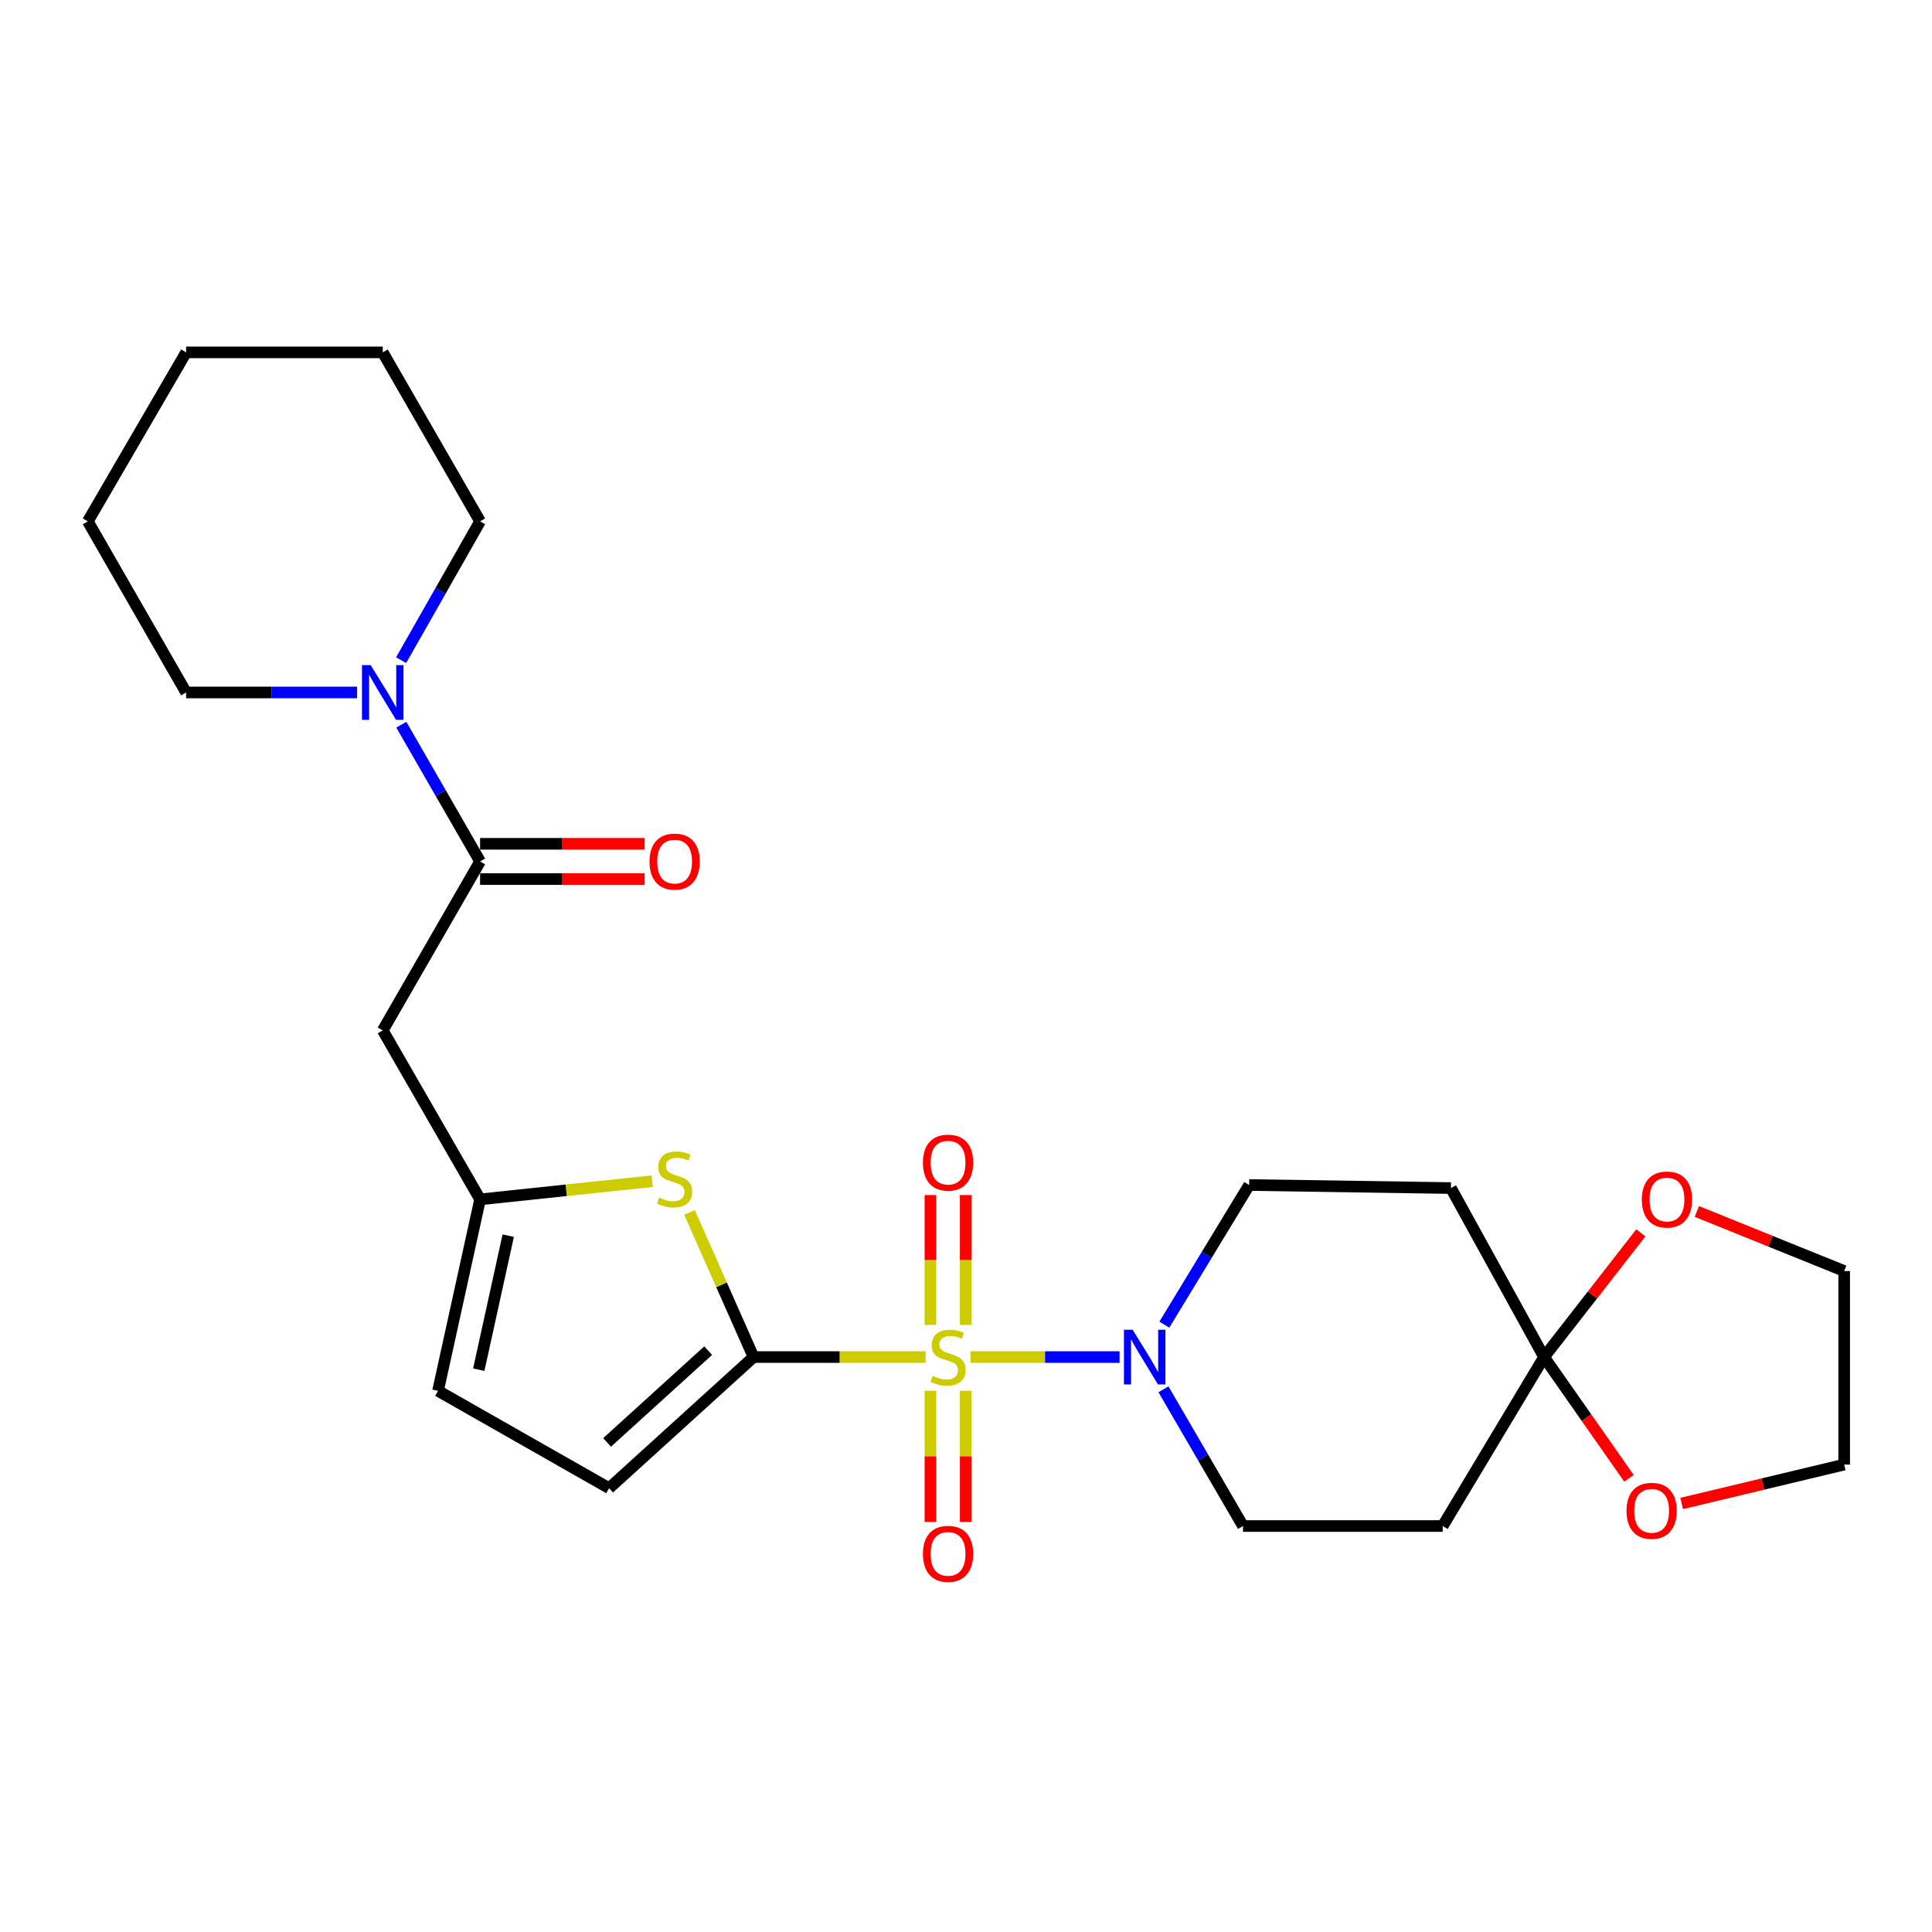 <?xml version='1.0' encoding='iso-8859-1'?>
<svg version='1.1' baseProfile='full'
              xmlns='http://www.w3.org/2000/svg'
                      xmlns:rdkit='http://www.rdkit.org/xml'
                      xmlns:xlink='http://www.w3.org/1999/xlink'
                  xml:space='preserve'
width='1000px' height='1000px' viewBox='0 0 1000 1000'>
<!-- END OF HEADER -->
<rect style='opacity:1.0;fill:#FFFFFF;stroke:none' width='1000' height='1000' x='0' y='0'> </rect>
<path class='bond-0' d='M 479.115,702.414 L 434.572,702.414' style='fill:none;fill-rule:evenodd;stroke:#CCCC00;stroke-width:6px;stroke-linecap:butt;stroke-linejoin:miter;stroke-opacity:1' />
<path class='bond-0' d='M 434.572,702.414 L 390.029,702.414' style='fill:none;fill-rule:evenodd;stroke:#000000;stroke-width:6px;stroke-linecap:butt;stroke-linejoin:miter;stroke-opacity:1' />
<path class='bond-1' d='M 502.337,702.414 L 540.917,702.414' style='fill:none;fill-rule:evenodd;stroke:#CCCC00;stroke-width:6px;stroke-linecap:butt;stroke-linejoin:miter;stroke-opacity:1' />
<path class='bond-1' d='M 540.917,702.414 L 579.497,702.414' style='fill:none;fill-rule:evenodd;stroke:#0000FF;stroke-width:6px;stroke-linecap:butt;stroke-linejoin:miter;stroke-opacity:1' />
<path class='bond-9' d='M 499.838,685.776 L 499.838,652.169' style='fill:none;fill-rule:evenodd;stroke:#CCCC00;stroke-width:6px;stroke-linecap:butt;stroke-linejoin:miter;stroke-opacity:1' />
<path class='bond-9' d='M 499.838,652.169 L 499.838,618.562' style='fill:none;fill-rule:evenodd;stroke:#FF0000;stroke-width:6px;stroke-linecap:butt;stroke-linejoin:miter;stroke-opacity:1' />
<path class='bond-9' d='M 481.587,685.776 L 481.587,652.169' style='fill:none;fill-rule:evenodd;stroke:#CCCC00;stroke-width:6px;stroke-linecap:butt;stroke-linejoin:miter;stroke-opacity:1' />
<path class='bond-9' d='M 481.587,652.169 L 481.587,618.562' style='fill:none;fill-rule:evenodd;stroke:#FF0000;stroke-width:6px;stroke-linecap:butt;stroke-linejoin:miter;stroke-opacity:1' />
<path class='bond-10' d='M 481.587,719.839 L 481.587,753.801' style='fill:none;fill-rule:evenodd;stroke:#CCCC00;stroke-width:6px;stroke-linecap:butt;stroke-linejoin:miter;stroke-opacity:1' />
<path class='bond-10' d='M 481.587,753.801 L 481.587,787.764' style='fill:none;fill-rule:evenodd;stroke:#FF0000;stroke-width:6px;stroke-linecap:butt;stroke-linejoin:miter;stroke-opacity:1' />
<path class='bond-10' d='M 499.838,719.839 L 499.838,753.801' style='fill:none;fill-rule:evenodd;stroke:#CCCC00;stroke-width:6px;stroke-linecap:butt;stroke-linejoin:miter;stroke-opacity:1' />
<path class='bond-10' d='M 499.838,753.801 L 499.838,787.764' style='fill:none;fill-rule:evenodd;stroke:#FF0000;stroke-width:6px;stroke-linecap:butt;stroke-linejoin:miter;stroke-opacity:1' />
<path class='bond-2' d='M 390.029,702.414 L 373.461,664.992' style='fill:none;fill-rule:evenodd;stroke:#000000;stroke-width:6px;stroke-linecap:butt;stroke-linejoin:miter;stroke-opacity:1' />
<path class='bond-2' d='M 373.461,664.992 L 356.892,627.569' style='fill:none;fill-rule:evenodd;stroke:#CCCC00;stroke-width:6px;stroke-linecap:butt;stroke-linejoin:miter;stroke-opacity:1' />
<path class='bond-7' d='M 390.029,702.414 L 315.282,770.287' style='fill:none;fill-rule:evenodd;stroke:#000000;stroke-width:6px;stroke-linecap:butt;stroke-linejoin:miter;stroke-opacity:1' />
<path class='bond-7' d='M 366.548,699.084 L 314.225,746.594' style='fill:none;fill-rule:evenodd;stroke:#000000;stroke-width:6px;stroke-linecap:butt;stroke-linejoin:miter;stroke-opacity:1' />
<path class='bond-14' d='M 602.67,685.65 L 624.617,649.505' style='fill:none;fill-rule:evenodd;stroke:#0000FF;stroke-width:6px;stroke-linecap:butt;stroke-linejoin:miter;stroke-opacity:1' />
<path class='bond-14' d='M 624.617,649.505 L 646.564,613.361' style='fill:none;fill-rule:evenodd;stroke:#000000;stroke-width:6px;stroke-linecap:butt;stroke-linejoin:miter;stroke-opacity:1' />
<path class='bond-15' d='M 602.203,719.104 L 622.791,754.485' style='fill:none;fill-rule:evenodd;stroke:#0000FF;stroke-width:6px;stroke-linecap:butt;stroke-linejoin:miter;stroke-opacity:1' />
<path class='bond-15' d='M 622.791,754.485 L 643.38,789.866' style='fill:none;fill-rule:evenodd;stroke:#000000;stroke-width:6px;stroke-linecap:butt;stroke-linejoin:miter;stroke-opacity:1' />
<path class='bond-4' d='M 337.577,611.392 L 293.035,616.092' style='fill:none;fill-rule:evenodd;stroke:#CCCC00;stroke-width:6px;stroke-linecap:butt;stroke-linejoin:miter;stroke-opacity:1' />
<path class='bond-4' d='M 293.035,616.092 L 248.494,620.793' style='fill:none;fill-rule:evenodd;stroke:#000000;stroke-width:6px;stroke-linecap:butt;stroke-linejoin:miter;stroke-opacity:1' />
<path class='bond-3' d='M 248.494,445.879 L 198.112,533.331' style='fill:none;fill-rule:evenodd;stroke:#000000;stroke-width:6px;stroke-linecap:butt;stroke-linejoin:miter;stroke-opacity:1' />
<path class='bond-8' d='M 248.494,445.879 L 228.108,410.49' style='fill:none;fill-rule:evenodd;stroke:#000000;stroke-width:6px;stroke-linecap:butt;stroke-linejoin:miter;stroke-opacity:1' />
<path class='bond-8' d='M 228.108,410.49 L 207.723,375.101' style='fill:none;fill-rule:evenodd;stroke:#0000FF;stroke-width:6px;stroke-linecap:butt;stroke-linejoin:miter;stroke-opacity:1' />
<path class='bond-18' d='M 248.494,455.005 L 291.082,455.005' style='fill:none;fill-rule:evenodd;stroke:#000000;stroke-width:6px;stroke-linecap:butt;stroke-linejoin:miter;stroke-opacity:1' />
<path class='bond-18' d='M 291.082,455.005 L 333.671,455.005' style='fill:none;fill-rule:evenodd;stroke:#FF0000;stroke-width:6px;stroke-linecap:butt;stroke-linejoin:miter;stroke-opacity:1' />
<path class='bond-18' d='M 248.494,436.754 L 291.082,436.754' style='fill:none;fill-rule:evenodd;stroke:#000000;stroke-width:6px;stroke-linecap:butt;stroke-linejoin:miter;stroke-opacity:1' />
<path class='bond-18' d='M 291.082,436.754 L 333.671,436.754' style='fill:none;fill-rule:evenodd;stroke:#FF0000;stroke-width:6px;stroke-linecap:butt;stroke-linejoin:miter;stroke-opacity:1' />
<path class='bond-6' d='M 248.494,620.793 L 198.112,533.331' style='fill:none;fill-rule:evenodd;stroke:#000000;stroke-width:6px;stroke-linecap:butt;stroke-linejoin:miter;stroke-opacity:1' />
<path class='bond-27' d='M 248.494,620.793 L 226.725,719.894' style='fill:none;fill-rule:evenodd;stroke:#000000;stroke-width:6px;stroke-linecap:butt;stroke-linejoin:miter;stroke-opacity:1' />
<path class='bond-27' d='M 263.055,639.574 L 247.816,708.945' style='fill:none;fill-rule:evenodd;stroke:#000000;stroke-width:6px;stroke-linecap:butt;stroke-linejoin:miter;stroke-opacity:1' />
<path class='bond-5' d='M 799.211,702.414 L 746.74,789.866' style='fill:none;fill-rule:evenodd;stroke:#000000;stroke-width:6px;stroke-linecap:butt;stroke-linejoin:miter;stroke-opacity:1' />
<path class='bond-16' d='M 799.211,702.414 L 824.254,670.277' style='fill:none;fill-rule:evenodd;stroke:#000000;stroke-width:6px;stroke-linecap:butt;stroke-linejoin:miter;stroke-opacity:1' />
<path class='bond-16' d='M 824.254,670.277 L 849.297,638.14' style='fill:none;fill-rule:evenodd;stroke:#FF0000;stroke-width:6px;stroke-linecap:butt;stroke-linejoin:miter;stroke-opacity:1' />
<path class='bond-17' d='M 799.211,702.414 L 821.181,733.792' style='fill:none;fill-rule:evenodd;stroke:#000000;stroke-width:6px;stroke-linecap:butt;stroke-linejoin:miter;stroke-opacity:1' />
<path class='bond-17' d='M 821.181,733.792 L 843.151,765.17' style='fill:none;fill-rule:evenodd;stroke:#FF0000;stroke-width:6px;stroke-linecap:butt;stroke-linejoin:miter;stroke-opacity:1' />
<path class='bond-26' d='M 799.211,702.414 L 750.999,614.942' style='fill:none;fill-rule:evenodd;stroke:#000000;stroke-width:6px;stroke-linecap:butt;stroke-linejoin:miter;stroke-opacity:1' />
<path class='bond-11' d='M 315.282,770.287 L 226.725,719.894' style='fill:none;fill-rule:evenodd;stroke:#000000;stroke-width:6px;stroke-linecap:butt;stroke-linejoin:miter;stroke-opacity:1' />
<path class='bond-19' d='M 184.828,358.418 L 140.581,358.418' style='fill:none;fill-rule:evenodd;stroke:#0000FF;stroke-width:6px;stroke-linecap:butt;stroke-linejoin:miter;stroke-opacity:1' />
<path class='bond-19' d='M 140.581,358.418 L 96.334,358.418' style='fill:none;fill-rule:evenodd;stroke:#000000;stroke-width:6px;stroke-linecap:butt;stroke-linejoin:miter;stroke-opacity:1' />
<path class='bond-20' d='M 207.617,341.711 L 228.056,305.786' style='fill:none;fill-rule:evenodd;stroke:#0000FF;stroke-width:6px;stroke-linecap:butt;stroke-linejoin:miter;stroke-opacity:1' />
<path class='bond-20' d='M 228.056,305.786 L 248.494,269.861' style='fill:none;fill-rule:evenodd;stroke:#000000;stroke-width:6px;stroke-linecap:butt;stroke-linejoin:miter;stroke-opacity:1' />
<path class='bond-12' d='M 750.999,614.942 L 646.564,613.361' style='fill:none;fill-rule:evenodd;stroke:#000000;stroke-width:6px;stroke-linecap:butt;stroke-linejoin:miter;stroke-opacity:1' />
<path class='bond-13' d='M 746.74,789.866 L 643.38,789.866' style='fill:none;fill-rule:evenodd;stroke:#000000;stroke-width:6px;stroke-linecap:butt;stroke-linejoin:miter;stroke-opacity:1' />
<path class='bond-22' d='M 878.289,627.049 L 916.417,642.466' style='fill:none;fill-rule:evenodd;stroke:#FF0000;stroke-width:6px;stroke-linecap:butt;stroke-linejoin:miter;stroke-opacity:1' />
<path class='bond-22' d='M 916.417,642.466 L 954.545,657.882' style='fill:none;fill-rule:evenodd;stroke:#000000;stroke-width:6px;stroke-linecap:butt;stroke-linejoin:miter;stroke-opacity:1' />
<path class='bond-21' d='M 870.438,778.193 L 912.492,768.131' style='fill:none;fill-rule:evenodd;stroke:#FF0000;stroke-width:6px;stroke-linecap:butt;stroke-linejoin:miter;stroke-opacity:1' />
<path class='bond-21' d='M 912.492,768.131 L 954.545,758.069' style='fill:none;fill-rule:evenodd;stroke:#000000;stroke-width:6px;stroke-linecap:butt;stroke-linejoin:miter;stroke-opacity:1' />
<path class='bond-23' d='M 96.334,358.418 L 45.455,269.861' style='fill:none;fill-rule:evenodd;stroke:#000000;stroke-width:6px;stroke-linecap:butt;stroke-linejoin:miter;stroke-opacity:1' />
<path class='bond-24' d='M 248.494,269.861 L 198.112,182.389' style='fill:none;fill-rule:evenodd;stroke:#000000;stroke-width:6px;stroke-linecap:butt;stroke-linejoin:miter;stroke-opacity:1' />
<path class='bond-28' d='M 954.545,758.069 L 954.545,657.882' style='fill:none;fill-rule:evenodd;stroke:#000000;stroke-width:6px;stroke-linecap:butt;stroke-linejoin:miter;stroke-opacity:1' />
<path class='bond-29' d='M 45.455,269.861 L 96.334,182.389' style='fill:none;fill-rule:evenodd;stroke:#000000;stroke-width:6px;stroke-linecap:butt;stroke-linejoin:miter;stroke-opacity:1' />
<path class='bond-25' d='M 198.112,182.389 L 96.334,182.389' style='fill:none;fill-rule:evenodd;stroke:#000000;stroke-width:6px;stroke-linecap:butt;stroke-linejoin:miter;stroke-opacity:1' />
<path  class='atom-0' d='M 482.712 712.134
Q 483.032 712.254, 484.352 712.814
Q 485.672 713.374, 487.112 713.734
Q 488.592 714.054, 490.032 714.054
Q 492.712 714.054, 494.272 712.774
Q 495.832 711.454, 495.832 709.174
Q 495.832 707.614, 495.032 706.654
Q 494.272 705.694, 493.072 705.174
Q 491.872 704.654, 489.872 704.054
Q 487.352 703.294, 485.832 702.574
Q 484.352 701.854, 483.272 700.334
Q 482.232 698.814, 482.232 696.254
Q 482.232 692.694, 484.632 690.494
Q 487.072 688.294, 491.872 688.294
Q 495.152 688.294, 498.872 689.854
L 497.952 692.934
Q 494.552 691.534, 491.992 691.534
Q 489.232 691.534, 487.712 692.694
Q 486.192 693.814, 486.232 695.774
Q 486.232 697.294, 486.992 698.214
Q 487.792 699.134, 488.912 699.654
Q 490.072 700.174, 491.992 700.774
Q 494.552 701.574, 496.072 702.374
Q 497.592 703.174, 498.672 704.814
Q 499.792 706.414, 499.792 709.174
Q 499.792 713.094, 497.152 715.214
Q 494.552 717.294, 490.192 717.294
Q 487.672 717.294, 485.752 716.734
Q 483.872 716.214, 481.632 715.294
L 482.712 712.134
' fill='#CCCC00'/>
<path  class='atom-2' d='M 586.231 688.254
L 595.511 703.254
Q 596.431 704.734, 597.911 707.414
Q 599.391 710.094, 599.471 710.254
L 599.471 688.254
L 603.231 688.254
L 603.231 716.574
L 599.351 716.574
L 589.391 700.174
Q 588.231 698.254, 586.991 696.054
Q 585.791 693.854, 585.431 693.174
L 585.431 716.574
L 581.751 716.574
L 581.751 688.254
L 586.231 688.254
' fill='#0000FF'/>
<path  class='atom-3' d='M 341.188 619.887
Q 341.508 620.007, 342.828 620.567
Q 344.148 621.127, 345.588 621.487
Q 347.068 621.807, 348.508 621.807
Q 351.188 621.807, 352.748 620.527
Q 354.308 619.207, 354.308 616.927
Q 354.308 615.367, 353.508 614.407
Q 352.748 613.447, 351.548 612.927
Q 350.348 612.407, 348.348 611.807
Q 345.828 611.047, 344.308 610.327
Q 342.828 609.607, 341.748 608.087
Q 340.708 606.567, 340.708 604.007
Q 340.708 600.447, 343.108 598.247
Q 345.548 596.047, 350.348 596.047
Q 353.628 596.047, 357.348 597.607
L 356.428 600.687
Q 353.028 599.287, 350.468 599.287
Q 347.708 599.287, 346.188 600.447
Q 344.668 601.567, 344.708 603.527
Q 344.708 605.047, 345.468 605.967
Q 346.268 606.887, 347.388 607.407
Q 348.548 607.927, 350.468 608.527
Q 353.028 609.327, 354.548 610.127
Q 356.068 610.927, 357.148 612.567
Q 358.268 614.167, 358.268 616.927
Q 358.268 620.847, 355.628 622.967
Q 353.028 625.047, 348.668 625.047
Q 346.148 625.047, 344.228 624.487
Q 342.348 623.967, 340.108 623.047
L 341.188 619.887
' fill='#CCCC00'/>
<path  class='atom-9' d='M 191.852 344.258
L 201.132 359.258
Q 202.052 360.738, 203.532 363.418
Q 205.012 366.098, 205.092 366.258
L 205.092 344.258
L 208.852 344.258
L 208.852 372.578
L 204.972 372.578
L 195.012 356.178
Q 193.852 354.258, 192.612 352.058
Q 191.412 349.858, 191.052 349.178
L 191.052 372.578
L 187.372 372.578
L 187.372 344.258
L 191.852 344.258
' fill='#0000FF'/>
<path  class='atom-10' d='M 477.712 601.78
Q 477.712 594.98, 481.072 591.18
Q 484.432 587.38, 490.712 587.38
Q 496.992 587.38, 500.352 591.18
Q 503.712 594.98, 503.712 601.78
Q 503.712 608.66, 500.312 612.58
Q 496.912 616.46, 490.712 616.46
Q 484.472 616.46, 481.072 612.58
Q 477.712 608.7, 477.712 601.78
M 490.712 613.26
Q 495.032 613.26, 497.352 610.38
Q 499.712 607.46, 499.712 601.78
Q 499.712 596.22, 497.352 593.42
Q 495.032 590.58, 490.712 590.58
Q 486.392 590.58, 484.032 593.38
Q 481.712 596.18, 481.712 601.78
Q 481.712 607.5, 484.032 610.38
Q 486.392 613.26, 490.712 613.26
' fill='#FF0000'/>
<path  class='atom-11' d='M 477.712 804.273
Q 477.712 797.473, 481.072 793.673
Q 484.432 789.873, 490.712 789.873
Q 496.992 789.873, 500.352 793.673
Q 503.712 797.473, 503.712 804.273
Q 503.712 811.153, 500.312 815.073
Q 496.912 818.953, 490.712 818.953
Q 484.472 818.953, 481.072 815.073
Q 477.712 811.193, 477.712 804.273
M 490.712 815.753
Q 495.032 815.753, 497.352 812.873
Q 499.712 809.953, 499.712 804.273
Q 499.712 798.713, 497.352 795.913
Q 495.032 793.073, 490.712 793.073
Q 486.392 793.073, 484.032 795.873
Q 481.712 798.673, 481.712 804.273
Q 481.712 809.993, 484.032 812.873
Q 486.392 815.753, 490.712 815.753
' fill='#FF0000'/>
<path  class='atom-17' d='M 849.815 620.873
Q 849.815 614.073, 853.175 610.273
Q 856.535 606.473, 862.815 606.473
Q 869.095 606.473, 872.455 610.273
Q 875.815 614.073, 875.815 620.873
Q 875.815 627.753, 872.415 631.673
Q 869.015 635.553, 862.815 635.553
Q 856.575 635.553, 853.175 631.673
Q 849.815 627.793, 849.815 620.873
M 862.815 632.353
Q 867.135 632.353, 869.455 629.473
Q 871.815 626.553, 871.815 620.873
Q 871.815 615.313, 869.455 612.513
Q 867.135 609.673, 862.815 609.673
Q 858.495 609.673, 856.135 612.473
Q 853.815 615.273, 853.815 620.873
Q 853.815 626.593, 856.135 629.473
Q 858.495 632.353, 862.815 632.353
' fill='#FF0000'/>
<path  class='atom-18' d='M 841.876 781.997
Q 841.876 775.197, 845.236 771.397
Q 848.596 767.597, 854.876 767.597
Q 861.156 767.597, 864.516 771.397
Q 867.876 775.197, 867.876 781.997
Q 867.876 788.877, 864.476 792.797
Q 861.076 796.677, 854.876 796.677
Q 848.636 796.677, 845.236 792.797
Q 841.876 788.917, 841.876 781.997
M 854.876 793.477
Q 859.196 793.477, 861.516 790.597
Q 863.876 787.677, 863.876 781.997
Q 863.876 776.437, 861.516 773.637
Q 859.196 770.797, 854.876 770.797
Q 850.556 770.797, 848.196 773.597
Q 845.876 776.397, 845.876 781.997
Q 845.876 787.717, 848.196 790.597
Q 850.556 793.477, 854.876 793.477
' fill='#FF0000'/>
<path  class='atom-19' d='M 336.188 445.959
Q 336.188 439.159, 339.548 435.359
Q 342.908 431.559, 349.188 431.559
Q 355.468 431.559, 358.828 435.359
Q 362.188 439.159, 362.188 445.959
Q 362.188 452.839, 358.788 456.759
Q 355.388 460.639, 349.188 460.639
Q 342.948 460.639, 339.548 456.759
Q 336.188 452.879, 336.188 445.959
M 349.188 457.439
Q 353.508 457.439, 355.828 454.559
Q 358.188 451.639, 358.188 445.959
Q 358.188 440.399, 355.828 437.599
Q 353.508 434.759, 349.188 434.759
Q 344.868 434.759, 342.508 437.559
Q 340.188 440.359, 340.188 445.959
Q 340.188 451.679, 342.508 454.559
Q 344.868 457.439, 349.188 457.439
' fill='#FF0000'/>
</svg>
